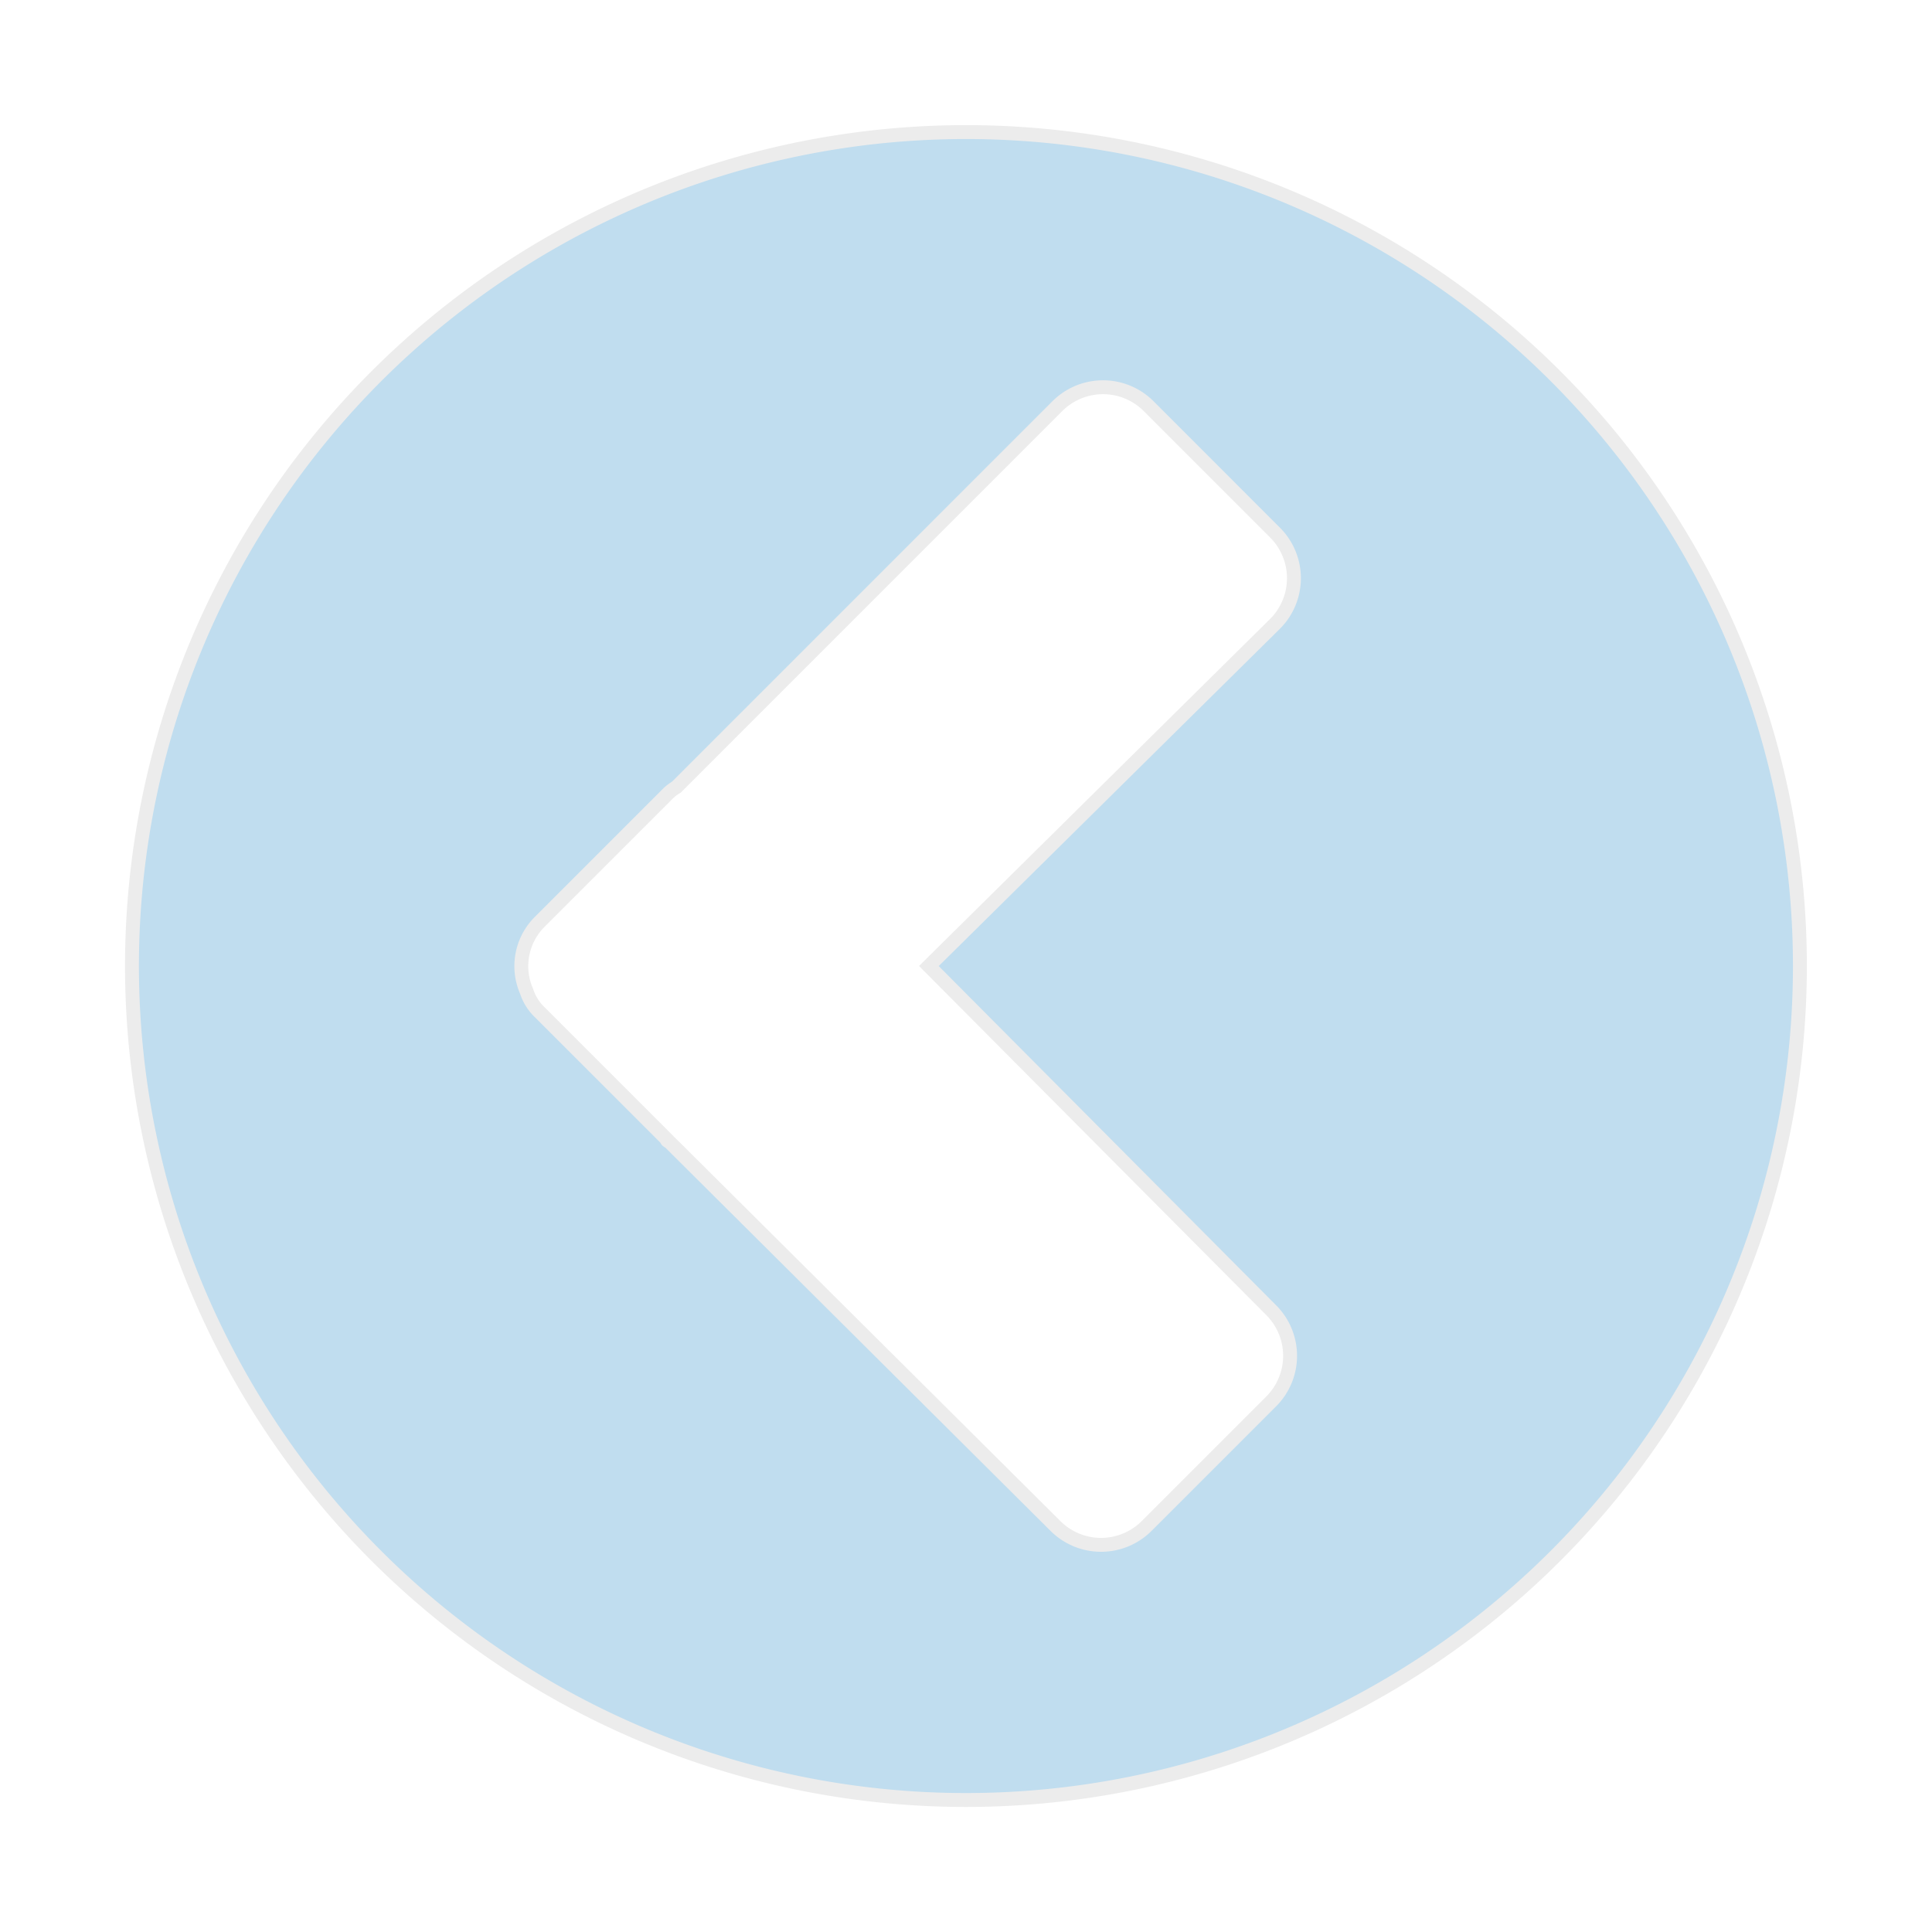 <svg xmlns="http://www.w3.org/2000/svg" xmlns:xlink="http://www.w3.org/1999/xlink" width="139" height="139" viewBox="0 0 139 139"><defs><style>.a{fill:#c0ddef;stroke:#ececec;}.b{filter:url(#a);}</style><filter id="a" x="0" y="0" width="139" height="139" filterUnits="userSpaceOnUse"><feOffset dy="3" input="SourceAlpha"/><feGaussianBlur stdDeviation="3" result="b"/><feFlood flood-opacity="0.161"/><feComposite operator="in" in2="b"/><feComposite in="SourceGraphic"/></filter></defs><g class="b" transform="matrix(1, 0, 0, 1, 0, 0)"><path class="a" d="M62.966,2.373a60,60,0,1,0,60,60A59.987,59.987,0,0,0,62.966,2.373ZM84.924,87.128a4.643,4.643,0,0,1,0,6.573l-8.951,8.951a4.643,4.643,0,0,1-6.573,0L41.708,75.1c-.14-.14-.28-.14-.28-.28L32.337,65.73a3.621,3.621,0,0,1-.979-1.538,4.5,4.5,0,0,1,.979-5.035l9.091-9.091a3.051,3.051,0,0,1,.7-.559L69.54,22.094a4.643,4.643,0,0,1,6.573,0L85.2,31.184a4.643,4.643,0,0,1,0,6.573l-24.9,24.615L84.924,87.128Z" transform="translate(6.53 4.13)"/></g></svg>